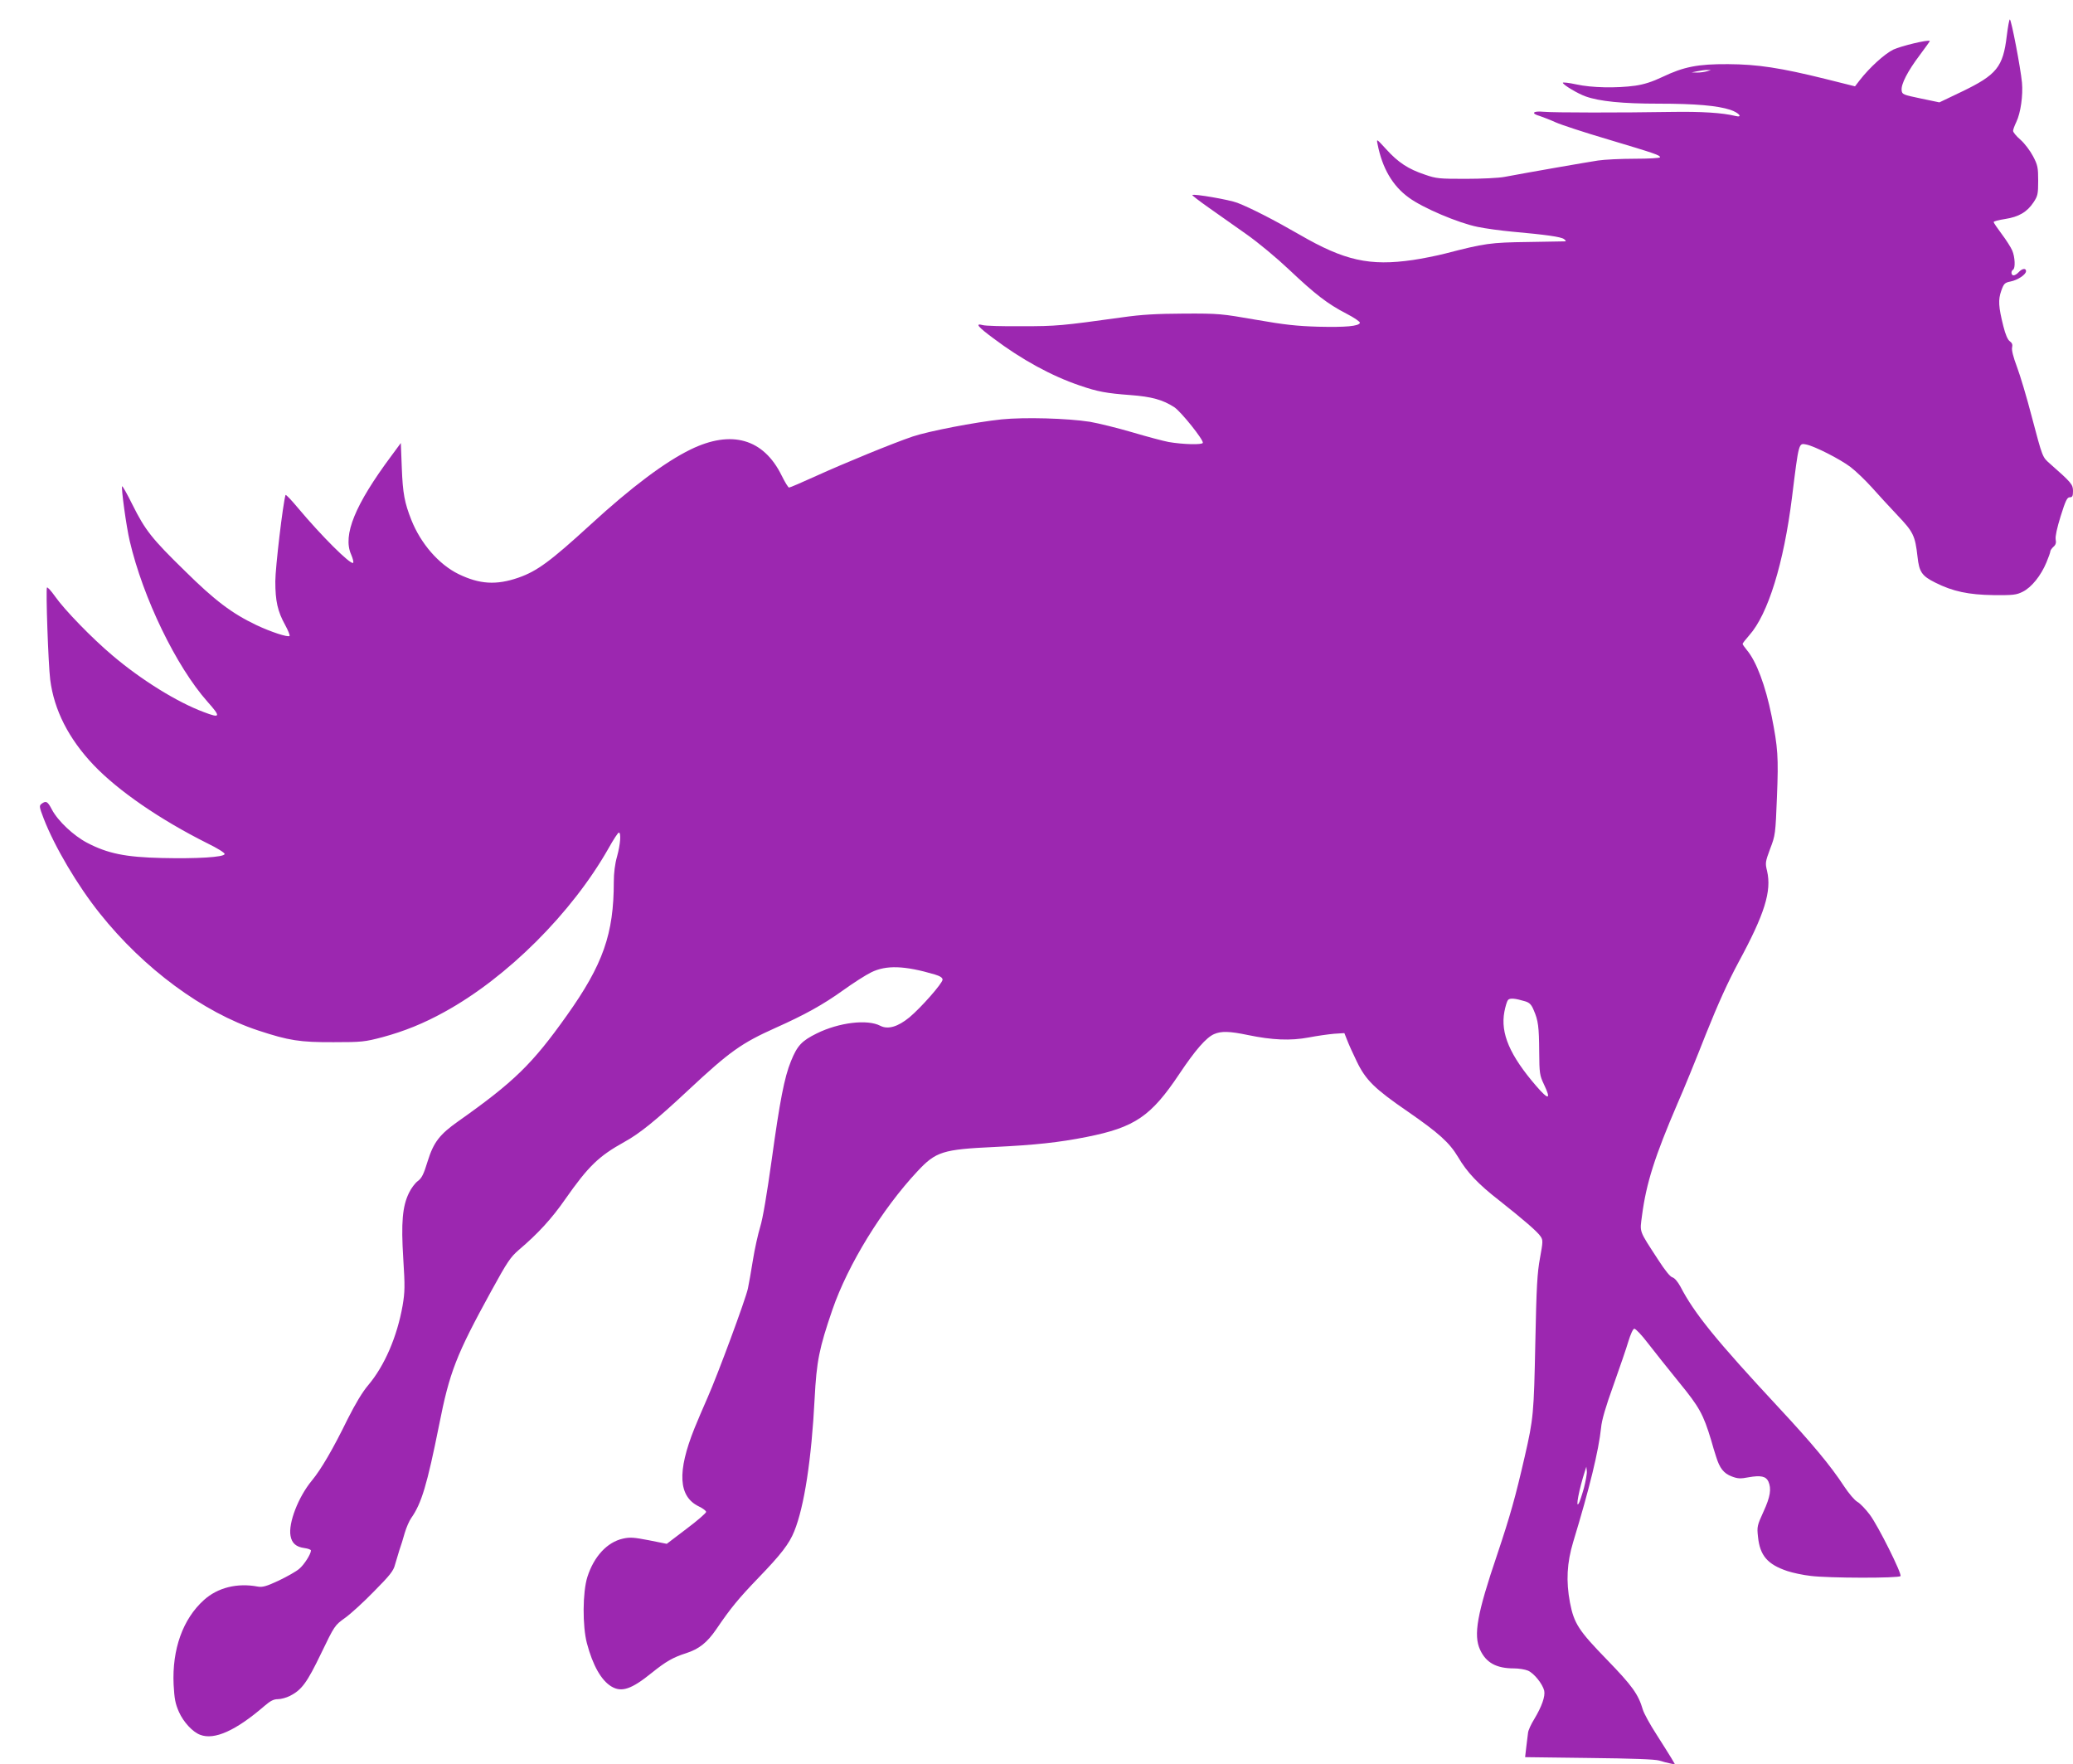 <?xml version="1.0" standalone="no"?>
<!DOCTYPE svg PUBLIC "-//W3C//DTD SVG 20010904//EN"
 "http://www.w3.org/TR/2001/REC-SVG-20010904/DTD/svg10.dtd">
<svg version="1.0" xmlns="http://www.w3.org/2000/svg"
 width="1280pt" height="1089pt" viewBox="0 0 1280 1089"
 preserveAspectRatio="xMidYMid meet">
<g transform="translate(0,1089) scale(0.1,-0.1)"
fill="#9c27b0" stroke="none">
<path d="M12391 10668 c-23 -192 -62 -240 -278 -344 l-138 -66 -115 24 c-110
23 -115 25 -118 50 -5 38 38 120 112 218 35 47 63 86 62 87 -9 10 -178 -31
-225 -53 -55 -27 -147 -111 -207 -188 l-30 -39 -184 46 c-275 68 -417 90 -600
91 -187 1 -273 -16 -405 -79 -63 -30 -113 -46 -168 -54 -116 -16 -269 -13
-364 8 -46 10 -83 14 -83 10 0 -12 92 -67 140 -84 86 -31 229 -45 450 -45 229
0 365 -12 444 -38 54 -18 80 -50 32 -38 -81 20 -211 28 -396 25 -305 -5 -727
-5 -790 1 -65 6 -79 -10 -23 -26 21 -7 65 -24 98 -39 33 -15 179 -63 325 -106
291 -87 320 -97 320 -110 0 -5 -70 -9 -156 -9 -85 0 -188 -5 -227 -11 -66 -10
-423 -72 -577 -101 -36 -7 -144 -12 -240 -12 -162 0 -181 1 -252 26 -102 34
-165 75 -239 157 -60 65 -60 66 -53 31 29 -148 92 -257 193 -330 85 -63 306
-157 426 -181 49 -10 144 -23 210 -29 211 -19 304 -32 322 -46 10 -7 14 -14 8
-14 -5 0 -109 -2 -230 -4 -232 -3 -267 -8 -510 -71 -55 -14 -145 -32 -200 -40
-268 -39 -424 -4 -700 156 -156 90 -302 165 -385 197 -49 19 -269 57 -278 48
-2 -2 43 -37 100 -77 57 -40 162 -114 234 -165 74 -52 189 -148 264 -219 161
-152 237 -211 353 -271 49 -25 86 -51 84 -57 -7 -21 -88 -28 -257 -24 -133 4
-208 12 -385 43 -213 37 -227 39 -445 38 -172 -1 -261 -6 -380 -23 -375 -52
-406 -55 -620 -55 -118 -1 -227 2 -242 7 -49 13 -31 -10 65 -81 175 -132 360
-233 534 -292 110 -38 165 -48 313 -59 132 -10 200 -29 271 -75 42 -28 182
-203 176 -220 -4 -13 -121 -10 -210 5 -32 6 -134 33 -225 60 -92 27 -210 56
-262 65 -142 22 -404 29 -545 15 -163 -17 -452 -73 -550 -106 -121 -41 -421
-164 -597 -244 -86 -39 -160 -71 -166 -71 -5 0 -26 34 -46 75 -112 227 -310
283 -562 160 -158 -77 -365 -232 -619 -465 -247 -226 -329 -286 -443 -326
-138 -48 -241 -41 -371 22 -122 60 -233 188 -291 334 -42 106 -53 164 -59 320
l-6 155 -59 -80 c-224 -301 -301 -489 -248 -608 11 -26 17 -49 12 -52 -17 -11
-195 166 -340 339 -41 49 -75 85 -77 80 -16 -52 -63 -449 -63 -533 0 -122 14
-185 61 -270 18 -33 30 -63 27 -67 -10 -10 -116 25 -205 67 -151 72 -257 152
-441 334 -205 200 -245 251 -324 409 -32 65 -61 116 -64 114 -7 -8 26 -250 47
-338 82 -351 286 -773 480 -992 84 -94 81 -104 -23 -64 -164 61 -385 198 -563
349 -125 105 -297 282 -355 365 -24 34 -47 59 -50 55 -8 -11 8 -472 20 -569
24 -188 114 -365 269 -528 152 -159 408 -335 699 -481 66 -32 112 -61 109 -68
-6 -19 -169 -29 -387 -24 -226 5 -336 28 -462 94 -84 44 -181 135 -218 206
-26 50 -36 55 -63 35 -16 -12 -15 -19 13 -92 67 -173 209 -414 347 -586 270
-339 637 -610 978 -722 188 -62 257 -73 465 -72 174 0 192 2 302 31 133 36
253 84 383 156 388 213 786 611 1012 1009 30 54 59 98 64 98 15 0 10 -72 -11
-148 -13 -45 -20 -102 -20 -156 0 -321 -66 -510 -290 -825 -213 -300 -326
-410 -670 -653 -115 -81 -153 -130 -189 -246 -25 -82 -37 -106 -62 -124 -16
-12 -41 -45 -54 -73 -40 -82 -49 -182 -35 -405 11 -172 10 -206 -4 -290 -34
-192 -111 -371 -212 -491 -36 -42 -79 -114 -127 -209 -91 -186 -164 -311 -221
-380 -84 -101 -147 -264 -132 -342 8 -45 34 -68 85 -75 23 -3 41 -10 41 -15 0
-22 -42 -88 -72 -113 -18 -16 -75 -48 -127 -73 -77 -36 -101 -42 -129 -37
-127 24 -248 -6 -333 -83 -130 -117 -197 -304 -187 -522 5 -88 10 -117 33
-169 28 -63 85 -124 131 -141 88 -34 221 26 398 179 36 31 56 41 82 41 19 0
52 9 74 20 73 37 106 82 193 263 83 172 84 173 148 219 35 25 116 99 180 165
97 98 119 126 128 163 7 25 19 65 27 90 9 25 24 73 33 106 10 34 28 75 40 92
64 91 98 205 172 573 65 330 106 434 322 828 100 182 118 209 171 255 118 100
203 193 285 311 145 207 208 267 366 355 95 52 196 134 394 319 257 240 329
291 541 386 179 80 291 142 414 230 65 47 144 97 175 112 93 46 206 42 393
-13 33 -10 48 -20 48 -32 -1 -23 -133 -173 -205 -233 -71 -58 -132 -76 -179
-52 -80 42 -255 21 -393 -47 -93 -46 -120 -75 -159 -171 -41 -100 -69 -247
-119 -609 -30 -214 -55 -363 -71 -414 -13 -43 -34 -135 -45 -205 -11 -69 -25
-148 -31 -176 -14 -66 -186 -531 -249 -673 -27 -62 -64 -147 -81 -190 -108
-269 -99 -421 27 -482 25 -12 45 -27 45 -34 0 -7 -55 -55 -122 -105 l-121 -92
-110 22 c-94 18 -117 20 -161 10 -98 -22 -179 -111 -219 -236 -30 -94 -31
-304 -3 -410 36 -136 88 -228 150 -266 64 -39 125 -18 251 84 86 69 130 95
212 121 80 26 129 65 186 148 89 131 137 189 258 315 142 147 192 212 223 289
62 152 107 447 126 819 12 232 28 311 110 550 96 278 306 620 525 854 114 122
156 135 475 150 250 12 400 28 570 62 297 59 397 127 572 389 99 148 166 225
215 246 44 19 94 18 209 -6 150 -31 262 -36 374 -15 52 10 123 20 158 23 l63
4 17 -43 c9 -24 36 -84 60 -133 55 -114 110 -168 314 -308 192 -133 257 -191
311 -281 55 -94 124 -167 254 -268 148 -117 238 -194 256 -223 15 -22 14 -33
-4 -132 -17 -92 -22 -175 -29 -524 -9 -436 -11 -466 -66 -705 -57 -248 -89
-362 -169 -601 -125 -368 -148 -498 -106 -589 37 -80 100 -115 209 -115 29 0
68 -6 87 -14 37 -16 90 -82 100 -124 7 -35 -15 -97 -61 -174 -20 -32 -38 -71
-39 -86 -2 -15 -7 -55 -11 -89 l-7 -61 394 -5 c271 -3 407 -8 434 -16 22 -7
53 -15 69 -18 l29 -6 -23 39 c-13 22 -55 88 -93 148 -39 60 -76 128 -83 151
-28 96 -66 148 -222 309 -174 179 -203 223 -228 352 -25 133 -19 245 20 375
102 335 157 563 172 704 4 48 29 132 77 265 38 107 80 229 92 270 13 43 28 76
36 77 8 1 46 -39 84 -89 39 -50 125 -159 192 -241 126 -154 150 -197 199 -359
7 -27 21 -72 30 -100 22 -72 47 -104 97 -123 37 -14 53 -15 105 -5 74 13 106
6 121 -26 20 -45 12 -95 -30 -186 -39 -86 -41 -92 -34 -156 12 -116 59 -170
181 -211 33 -11 98 -25 144 -30 107 -14 547 -15 555 -1 9 15 -137 308 -189
378 -26 35 -61 71 -77 80 -17 9 -54 53 -83 97 -83 127 -199 266 -402 484 -387
416 -522 582 -608 748 -17 31 -36 53 -49 57 -14 3 -46 43 -88 108 -122 188
-114 166 -100 275 26 199 80 367 218 688 39 88 118 282 176 430 77 192 135
320 202 445 161 297 205 438 176 563 -12 49 -11 56 19 137 32 83 33 91 42 320
10 247 6 304 -33 500 -38 188 -94 337 -153 407 -14 17 -26 34 -26 38 0 4 19
28 41 53 116 130 213 444 264 852 42 340 41 335 87 326 52 -10 209 -90 274
-139 34 -26 92 -82 130 -124 38 -43 110 -121 159 -173 99 -104 110 -126 125
-257 10 -94 27 -119 110 -160 107 -54 205 -75 360 -77 121 -1 140 1 180 21 54
27 112 99 146 181 13 31 24 62 24 68 0 6 9 19 20 29 14 12 17 25 13 45 -3 19
8 70 31 144 30 96 40 116 56 116 16 0 20 7 20 39 0 40 -10 52 -143 169 -46 41
-44 34 -112 291 -30 116 -71 253 -91 306 -23 61 -34 105 -30 120 4 17 0 28
-14 38 -13 9 -27 41 -40 93 -30 120 -33 162 -13 219 16 45 22 50 57 57 45 9
96 43 96 64 0 20 -24 17 -45 -6 -10 -11 -24 -20 -32 -20 -15 0 -18 26 -3 35
15 9 12 78 -5 118 -8 19 -37 65 -65 102 -27 36 -50 70 -50 74 0 5 32 13 71 19
84 13 136 43 176 104 25 38 28 50 28 132 0 82 -3 97 -32 152 -18 34 -52 79
-77 101 -26 22 -46 47 -46 55 0 8 9 32 20 55 27 56 42 165 35 243 -9 93 -66
390 -75 390 -4 0 -12 -46 -19 -102z m-1851 -218 c-14 -4 -41 -8 -60 -8 l-35 1
35 7 c19 4 46 8 60 8 l25 0 -25 -8z m-1122 -5742 c26 -8 38 -20 52 -54 28 -64
33 -103 34 -259 1 -131 3 -144 29 -199 46 -96 30 -100 -47 -11 -164 190 -222
326 -197 459 6 32 16 65 22 72 11 14 44 11 107 -8z m362 -3005 c-12 -43 -26
-85 -31 -93 -23 -40 1 86 38 200 l8 25 3 -27 c2 -15 -7 -62 -18 -105z"/>
</g>
</svg>
